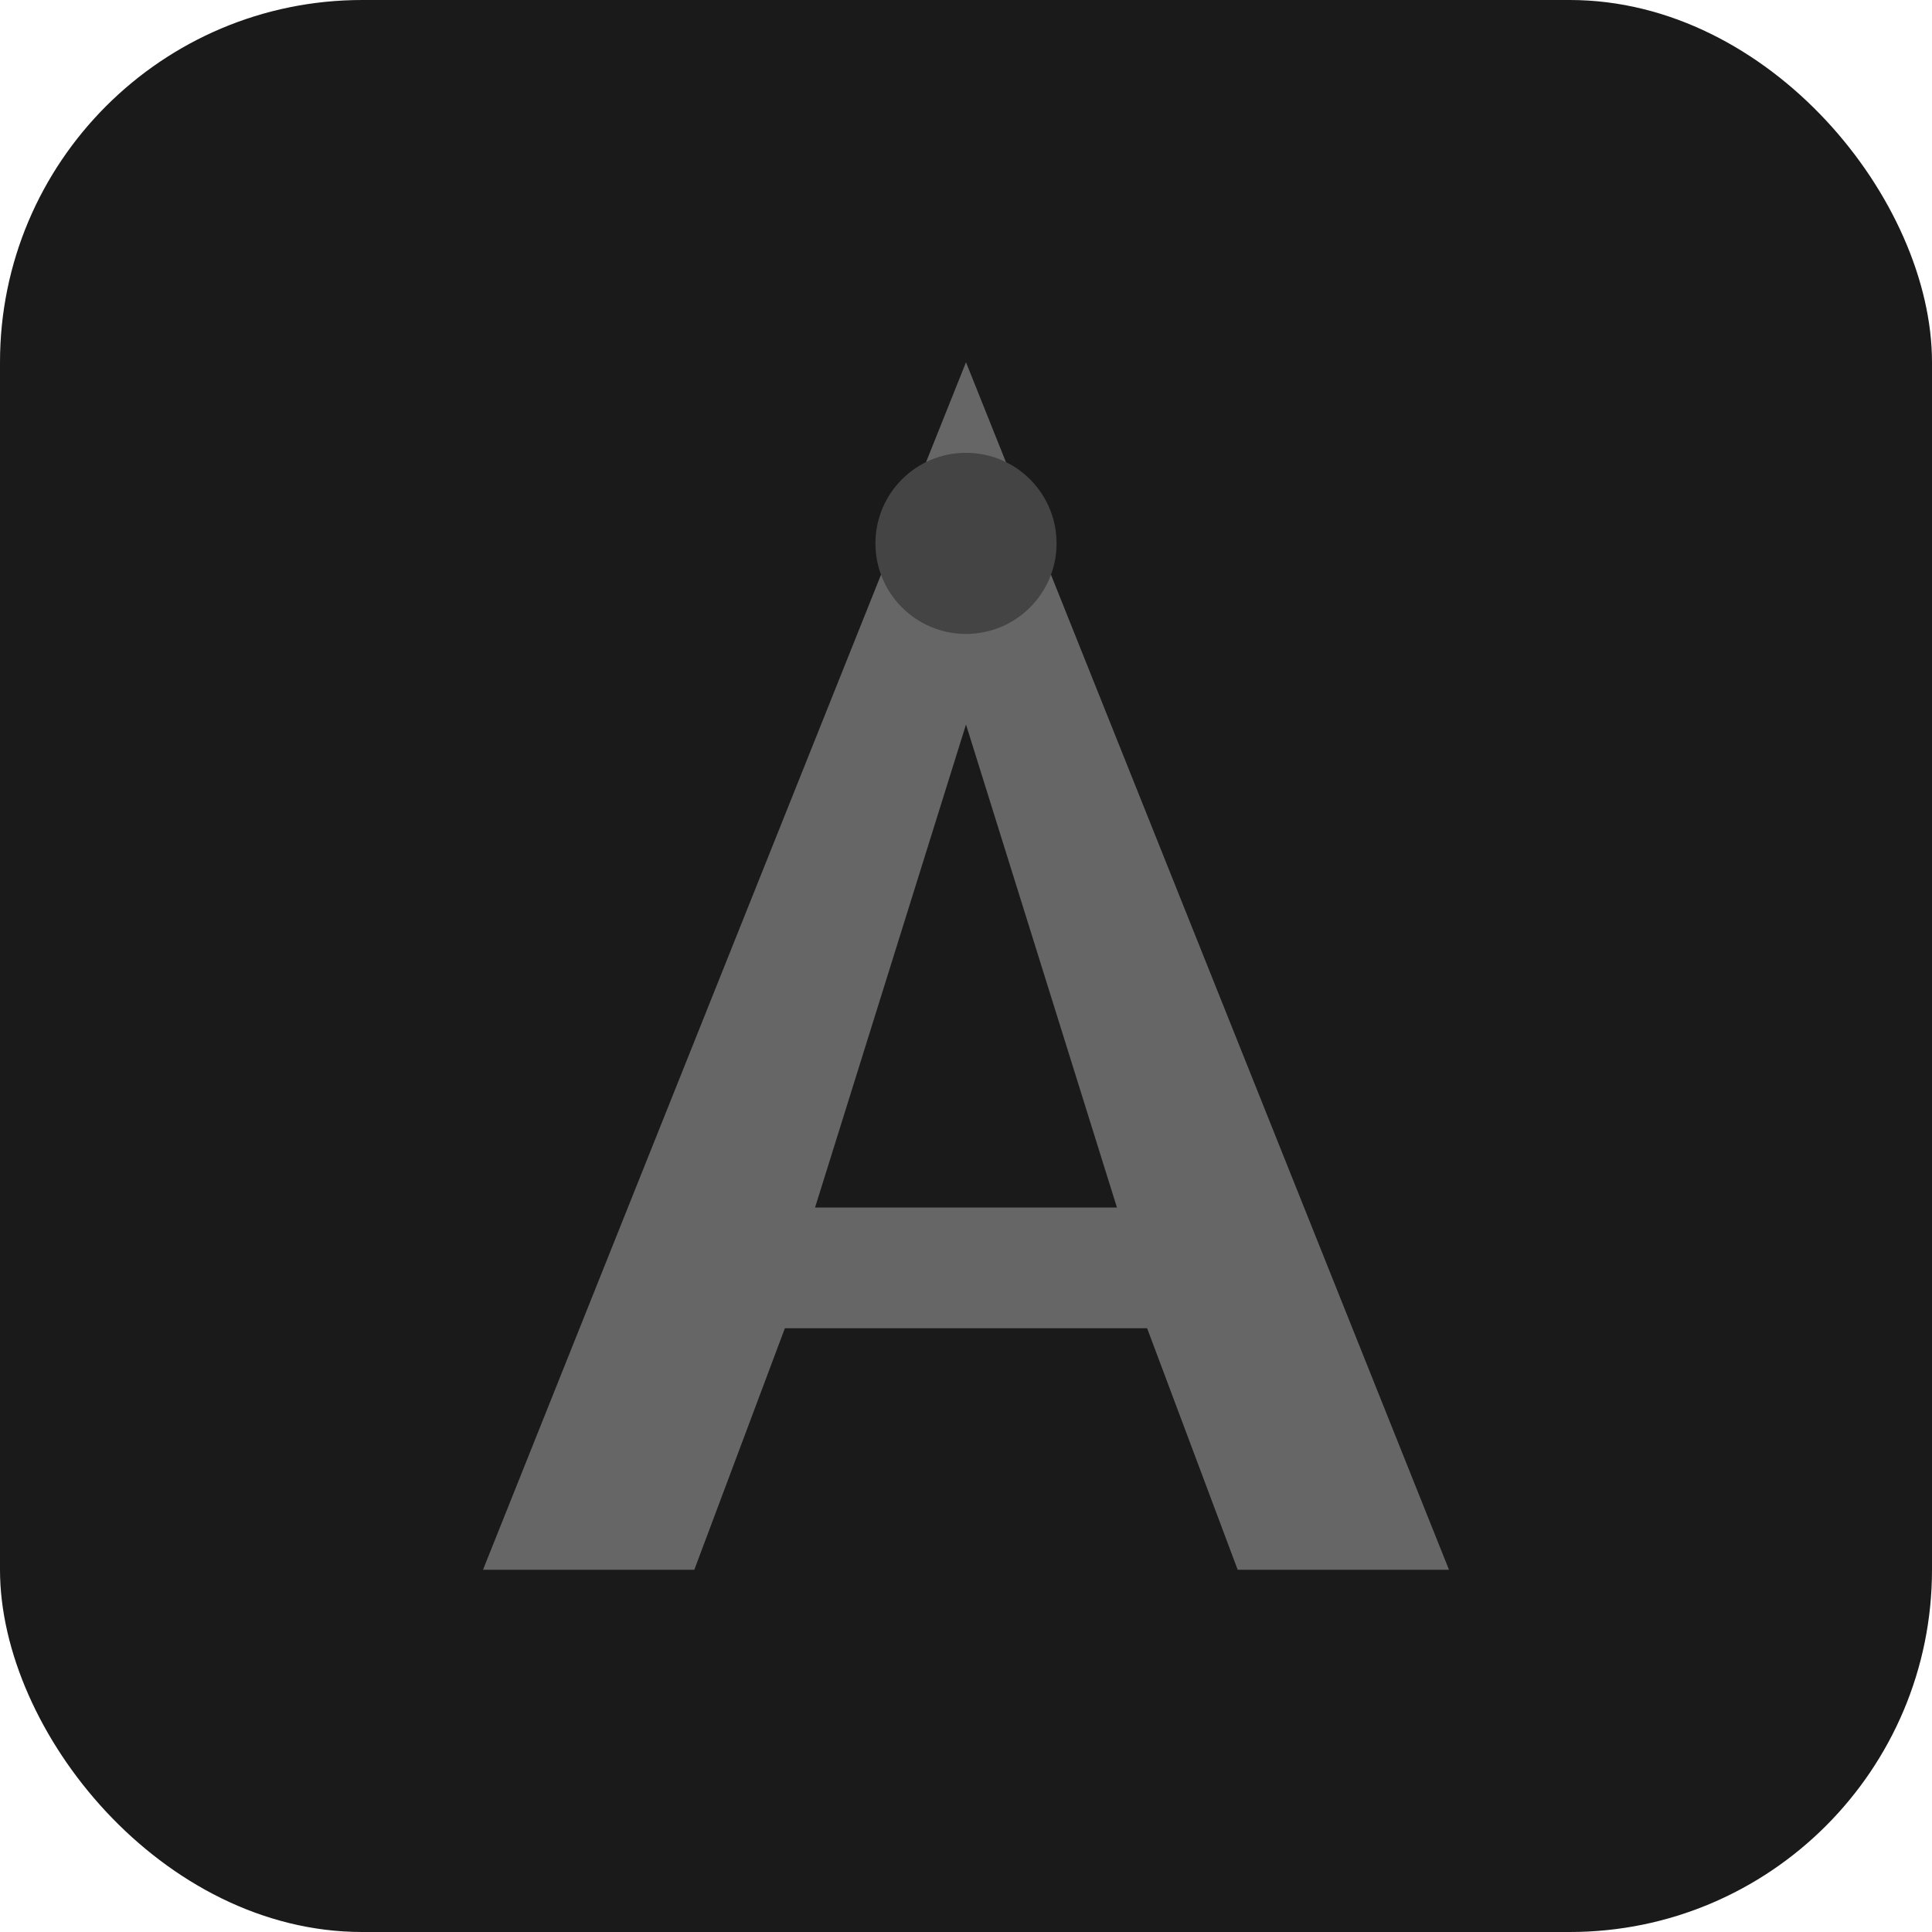 <svg xmlns="http://www.w3.org/2000/svg" viewBox="0 0 32 32">
  <rect width="32" height="32" rx="6" fill="#1a1a1a"/>
  <path d="M16 6L8 26h3.5l1.5-4h6l1.5 4H24L16 6zm0 6l2.5 8h-5L16 12z" fill="#666666"/>
  <circle cx="16" cy="9" r="1.5" fill="#444444"/>
</svg>